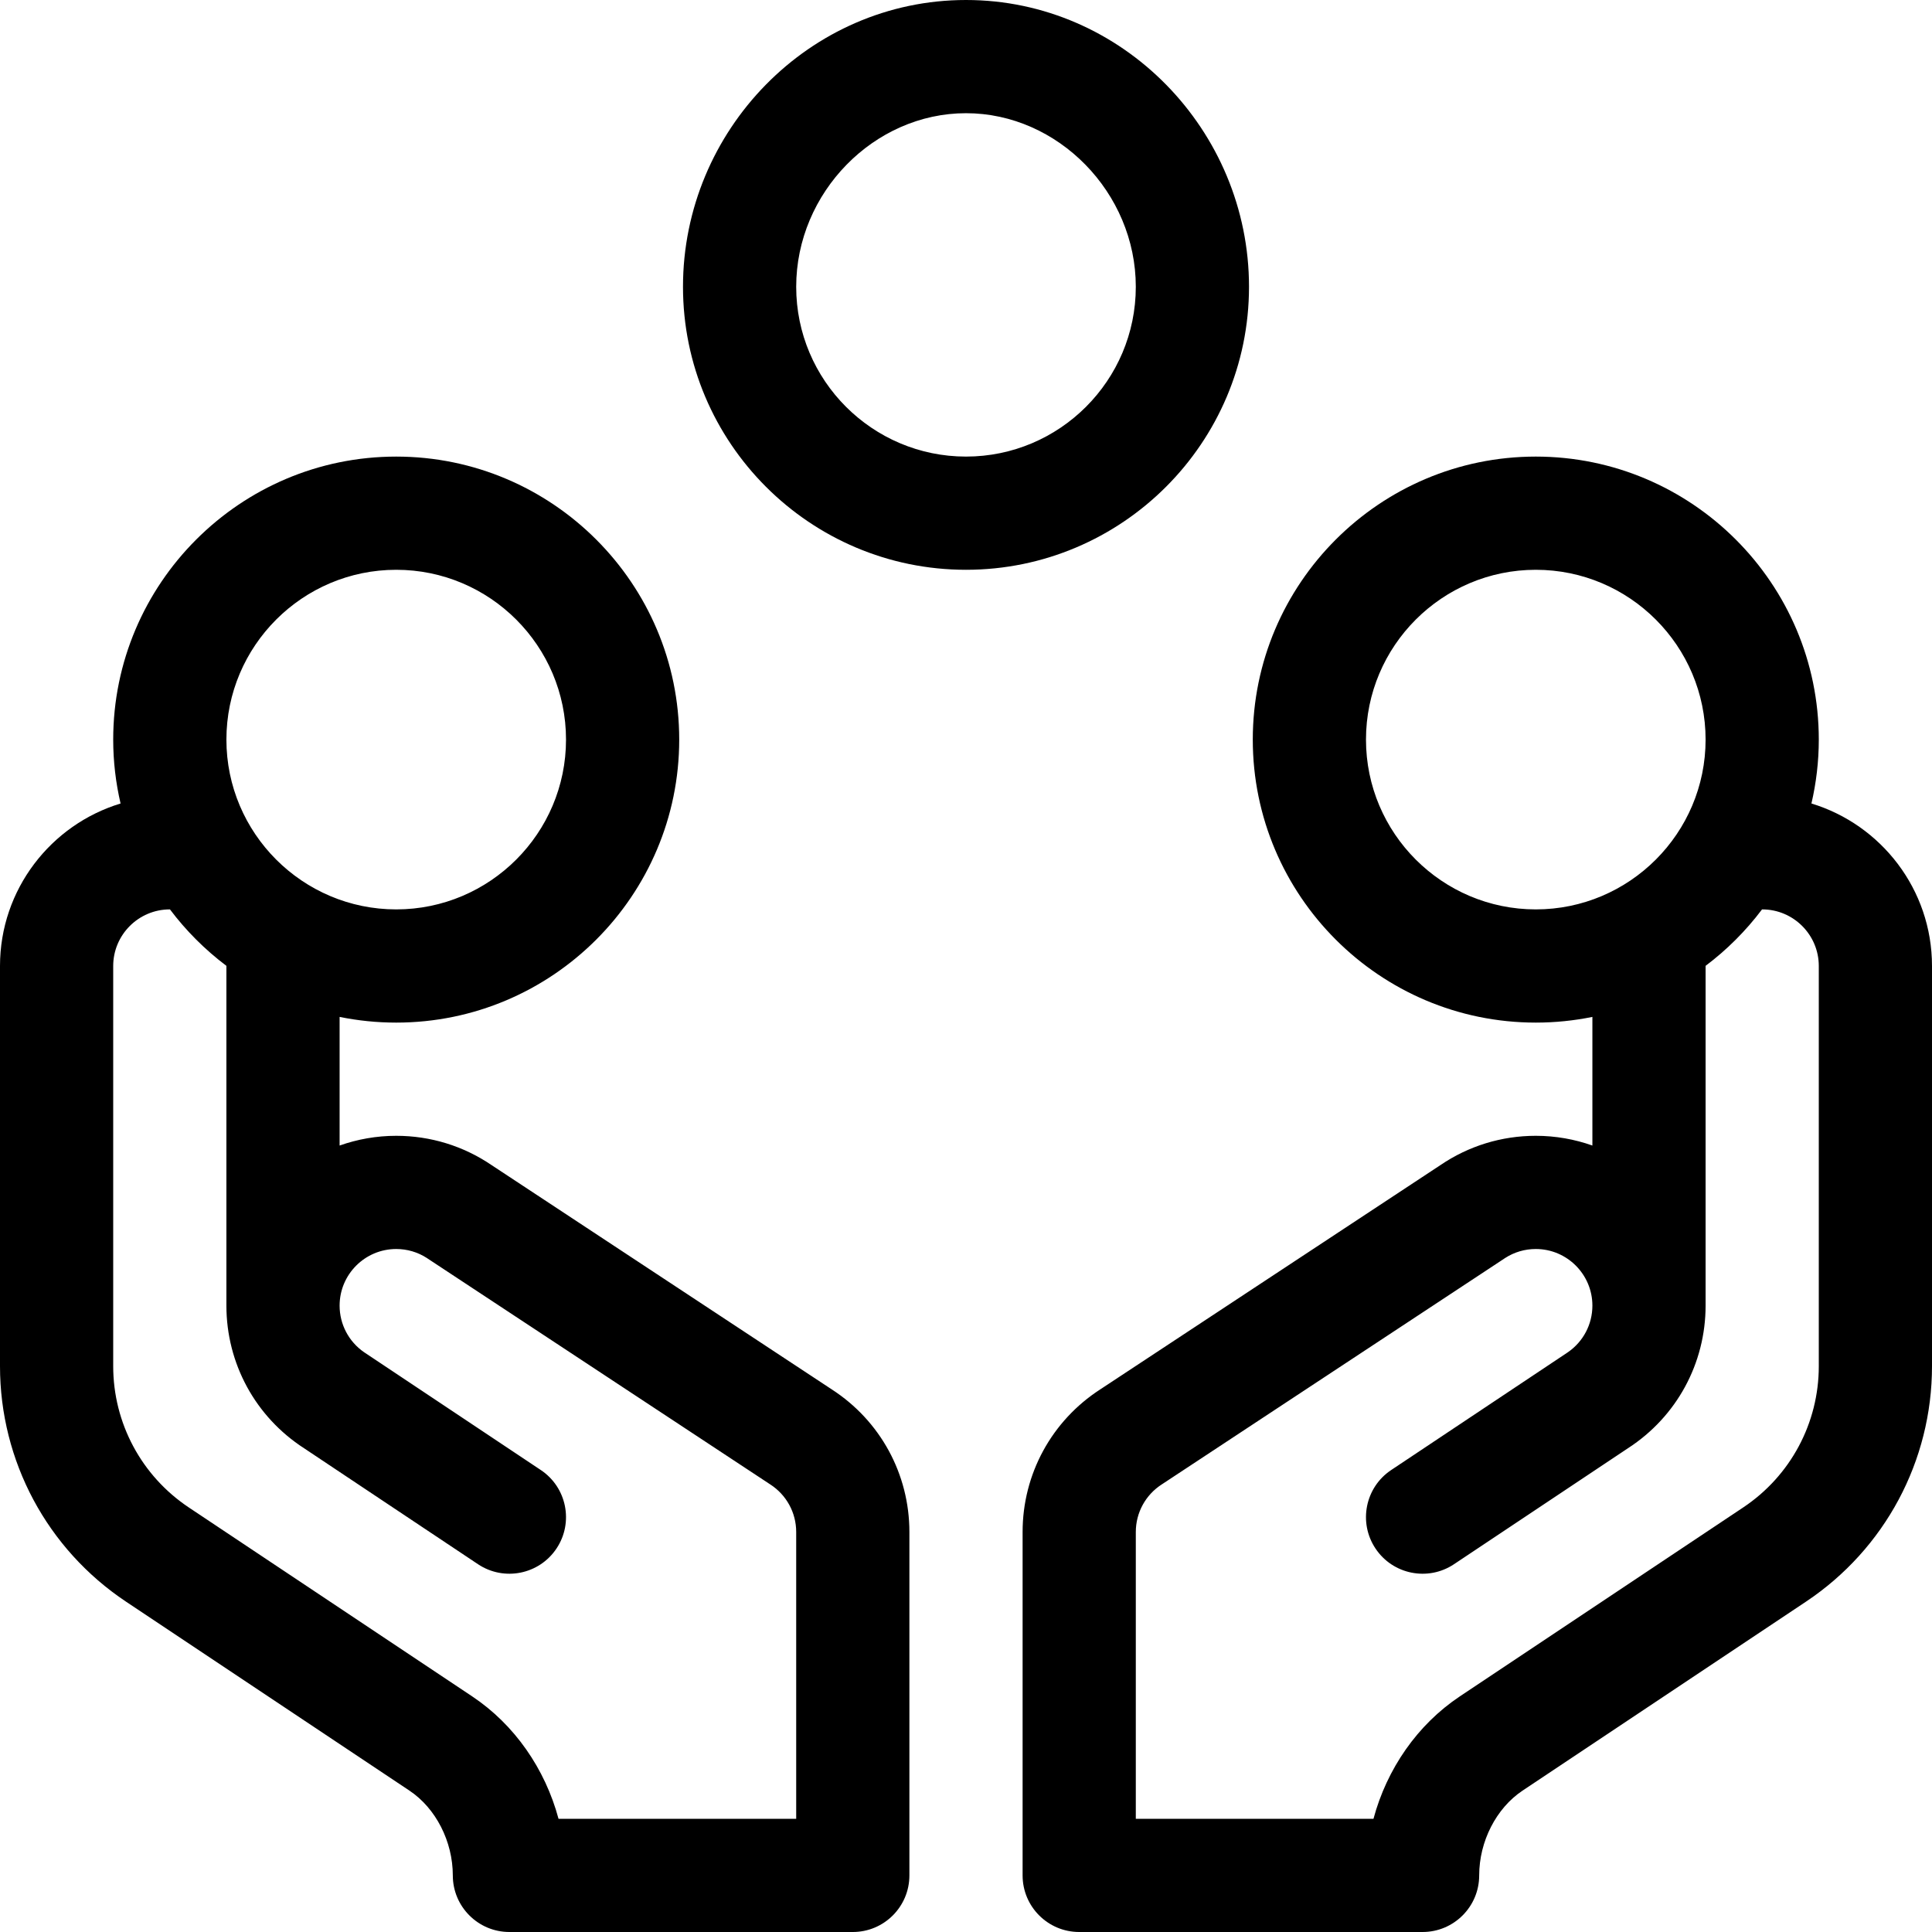 <svg id="Capa_1" enable-background="new 0 0 512 512" height="512" viewBox="0 0 512 512" width="512" xmlns="http://www.w3.org/2000/svg"><g><path d="m331 76c0-41.458-33.534-76-75-76-41.458 0-75 34.535-75 76 0 41.355 33.645 75 75 75s75-33.645 75-75zm-120 0c0-24.935 20.607-46 45-46s45 21.065 45 46c0 24.813-20.187 45-45 45s-45-20.187-45-45z"/><path d="m480.048 212.936c1.263-5.447 1.952-11.111 1.952-16.936 0-41.355-33.645-75-75-75s-75 33.645-75 75 33.645 75 75 75c5.136 0 10.152-.521 15-1.509v34.089c-4.695-1.665-9.741-2.58-15-2.58-9.071 0-17.805 2.685-25.28 7.769l-90.136 59.427c-12.891 8.336-20.584 22.461-20.584 37.804v91c0 8.284 6.716 15 15 15h91c8.284 0 15-6.716 15-15 0-8.993 4.509-17.81 11.485-22.462l75.12-50.083c20.911-13.943 33.395-37.271 33.395-62.403v-106.052c0-20.276-13.483-37.458-31.952-43.064zm-73.048 28.064c-24.813 0-45-20.187-45-45s20.187-45 45-45 45 20.187 45 45-20.187 45-45 45zm75 121.052c0 15.079-7.49 29.076-20.037 37.441l-75.12 50.084c-11.211 7.475-19.315 19.209-22.858 32.422h-62.985v-76c0-5.127 2.581-9.849 6.903-12.631.046-.03.092-.06.138-.09 93.307-61.52 90.441-59.621 90.853-59.904 2.412-1.554 5.205-2.374 8.106-2.374 8.271 0 15 6.729 15 15 0 4.96-2.415 9.541-6.487 12.354-.063.042-46.833 31.22-46.833 31.22-6.894 4.596-8.756 13.909-4.16 20.801 4.595 6.893 13.909 8.757 20.801 4.161l46.129-30.753c12.87-8.34 20.55-22.453 20.55-37.783v-90c0-.014.001-.028.001-.042 5.659-4.258 10.698-9.297 14.956-14.957.014 0 .028-.001.042-.001 8.271 0 15 6.729 15 15v106.052z"/><path d="m33.396 424.455 75.119 50.083c6.977 4.652 11.485 13.469 11.485 22.462 0 8.284 6.716 15 15 15h91c8.284 0 15-6.716 15-15v-91c0-15.345-7.694-29.471-20.588-37.807l-90.145-59.433c-7.472-5.077-16.201-7.76-25.267-7.76-5.258 0-10.305.915-15 2.58v-34.089c4.848.988 9.864 1.509 15 1.509 41.355 0 75-33.645 75-75s-33.645-75-75-75-75 33.645-75 75c0 5.825.689 11.489 1.952 16.936-18.469 5.607-31.952 22.788-31.952 43.064v106.052c0 25.133 12.484 48.46 33.396 62.403zm71.604-273.455c24.813 0 45 20.187 45 45s-20.187 45-45 45-45-20.187-45-45 20.187-45 45-45zm-75 105c0-8.271 6.729-15 15-15 .014 0 .028.001.042.001 4.258 5.659 9.297 10.698 14.956 14.956 0 .014.001.028.001.042v90c0 15.336 7.687 29.456 20.567 37.794l46.112 30.742c6.891 4.594 16.205 2.732 20.801-4.161 4.595-6.893 2.732-16.206-4.161-20.801l-46.634-31.089s-.14-.092-.207-.135c-4.064-2.813-6.477-7.391-6.477-12.349 0-8.271 6.729-15 15-15 2.904 0 5.698.821 8.111 2.378.354.244-5.031-3.315 90.849 59.901.045.03.091.06.137.09 4.322 2.782 6.903 7.504 6.903 12.631v76h-62.985c-3.542-13.213-11.647-24.947-22.859-32.423l-75.119-50.083c-12.546-8.366-20.037-22.363-20.037-37.442z"/></g></svg>